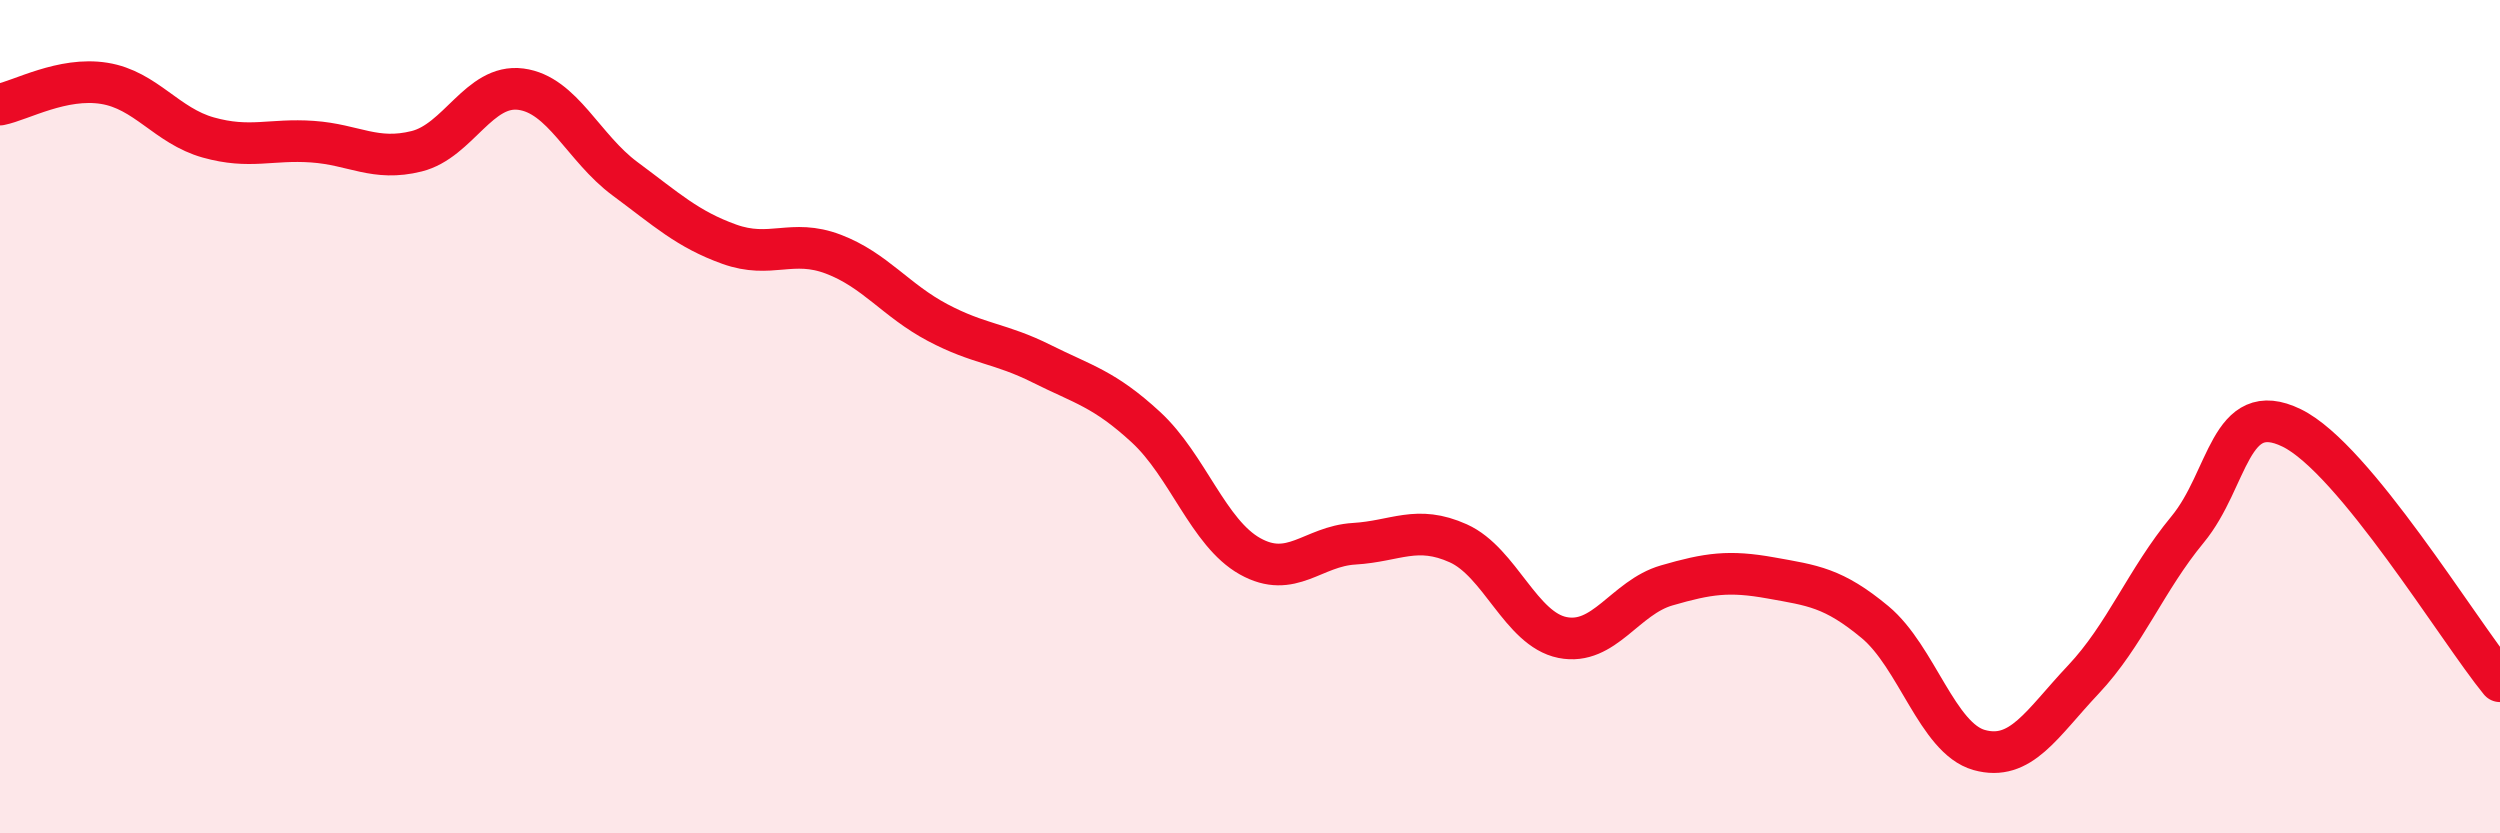 
    <svg width="60" height="20" viewBox="0 0 60 20" xmlns="http://www.w3.org/2000/svg">
      <path
        d="M 0,2.51 C 0.5,2.41 1.5,1.84 2.5,2 C 3.5,2.16 4,3.02 5,3.3 C 6,3.58 6.5,3.33 7.5,3.4 C 8.5,3.47 9,3.88 10,3.63 C 11,3.38 11.5,2.01 12.5,2.14 C 13.5,2.27 14,3.55 15,4.29 C 16,5.03 16.5,5.5 17.5,5.86 C 18.5,6.22 19,5.72 20,6.1 C 21,6.48 21.5,7.21 22.5,7.74 C 23.5,8.27 24,8.23 25,8.73 C 26,9.23 26.5,9.33 27.5,10.25 C 28.5,11.17 29,12.79 30,13.35 C 31,13.91 31.5,13.11 32.5,13.05 C 33.5,12.99 34,12.59 35,13.04 C 36,13.49 36.5,15.1 37.5,15.3 C 38.5,15.5 39,14.34 40,14.05 C 41,13.76 41.5,13.69 42.5,13.87 C 43.5,14.05 44,14.1 45,14.93 C 46,15.76 46.5,17.72 47.5,18 C 48.5,18.28 49,17.37 50,16.31 C 51,15.25 51.5,13.92 52.5,12.71 C 53.5,11.5 53.5,9.54 55,10.27 C 56.5,11 59,15.13 60,16.35L60 20L0 20Z"
        fill="#EB0A25"
        opacity="0.1"
        stroke-linecap="round"
        stroke-linejoin="round"
      />
      <path
        d="M 0,2.51 C 0.5,2.41 1.5,1.84 2.5,2 C 3.5,2.16 4,3.02 5,3.3 C 6,3.58 6.5,3.33 7.5,3.4 C 8.5,3.47 9,3.88 10,3.63 C 11,3.38 11.5,2.01 12.5,2.14 C 13.5,2.27 14,3.55 15,4.29 C 16,5.03 16.5,5.5 17.5,5.86 C 18.5,6.22 19,5.72 20,6.1 C 21,6.48 21.5,7.21 22.5,7.74 C 23.5,8.27 24,8.23 25,8.73 C 26,9.23 26.5,9.33 27.5,10.25 C 28.5,11.17 29,12.79 30,13.35 C 31,13.91 31.5,13.11 32.5,13.05 C 33.5,12.99 34,12.59 35,13.04 C 36,13.49 36.5,15.1 37.5,15.3 C 38.5,15.5 39,14.34 40,14.05 C 41,13.76 41.5,13.69 42.5,13.87 C 43.5,14.05 44,14.1 45,14.93 C 46,15.76 46.5,17.72 47.5,18 C 48.5,18.28 49,17.37 50,16.31 C 51,15.25 51.5,13.92 52.5,12.71 C 53.5,11.5 53.5,9.54 55,10.27 C 56.5,11 59,15.13 60,16.35"
        stroke="#EB0A25"
        stroke-width="1"
        fill="none"
        stroke-linecap="round"
        stroke-linejoin="round"
      />
    </svg>
  